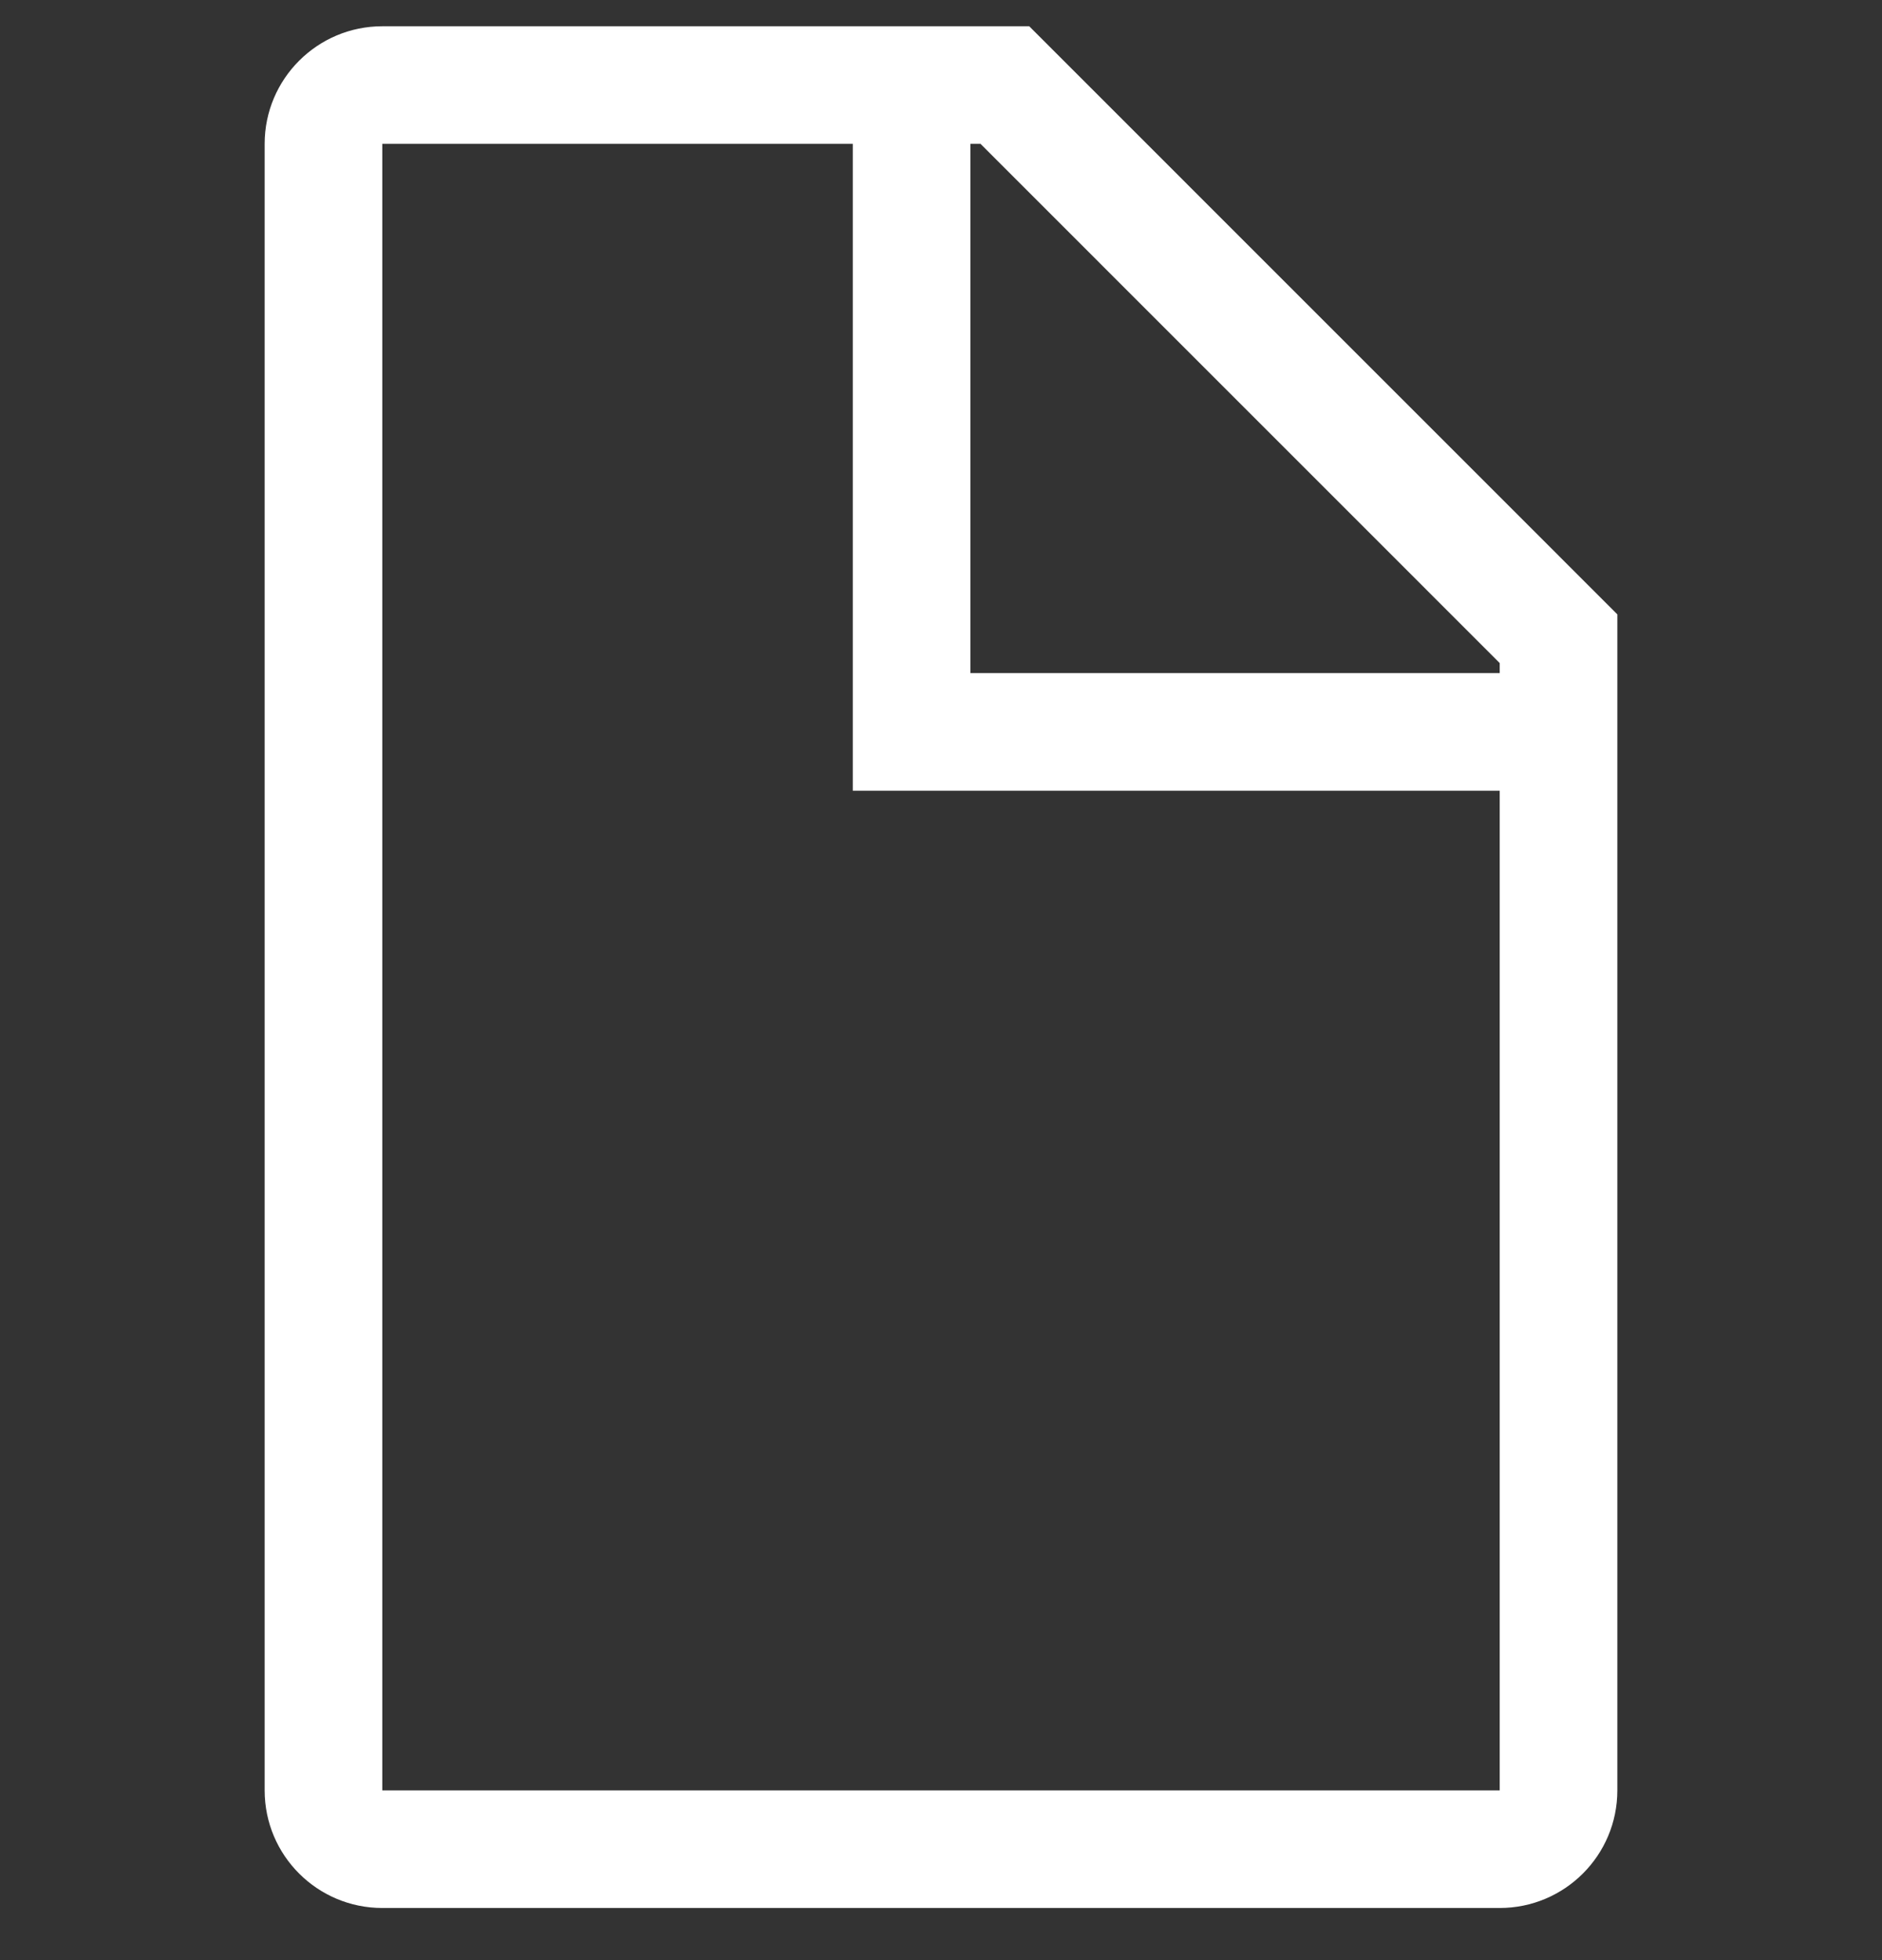 <svg width="24" height="25" viewBox="0 0 24 25" fill="none" xmlns="http://www.w3.org/2000/svg">
<rect x="0" y="0" width="24" height="25" fill="#333333" stroke="none"/>
<g clip-path="url(#clip0_71_83)">
<path d="M13.125 0.335H4.875C4.047 0.335 3.375 1.007 3.375 1.835V22.835C3.375 23.664 4.047 24.335 4.875 24.335H19.125C19.953 24.335 20.625 23.664 20.625 22.835V7.836L13.125 0.335ZM19.125 8.457V8.585H12.375V1.835H12.504L19.125 8.457ZM4.875 22.835V1.835H10.875V10.085H19.125V22.835H4.875Z" fill="white"/>
</g>
<defs>
<clipPath id="clip0_71_83">
<rect width="24" height="24" fill="white" transform="translate(0 0.335)"/>
</clipPath>
</defs>
</svg>
